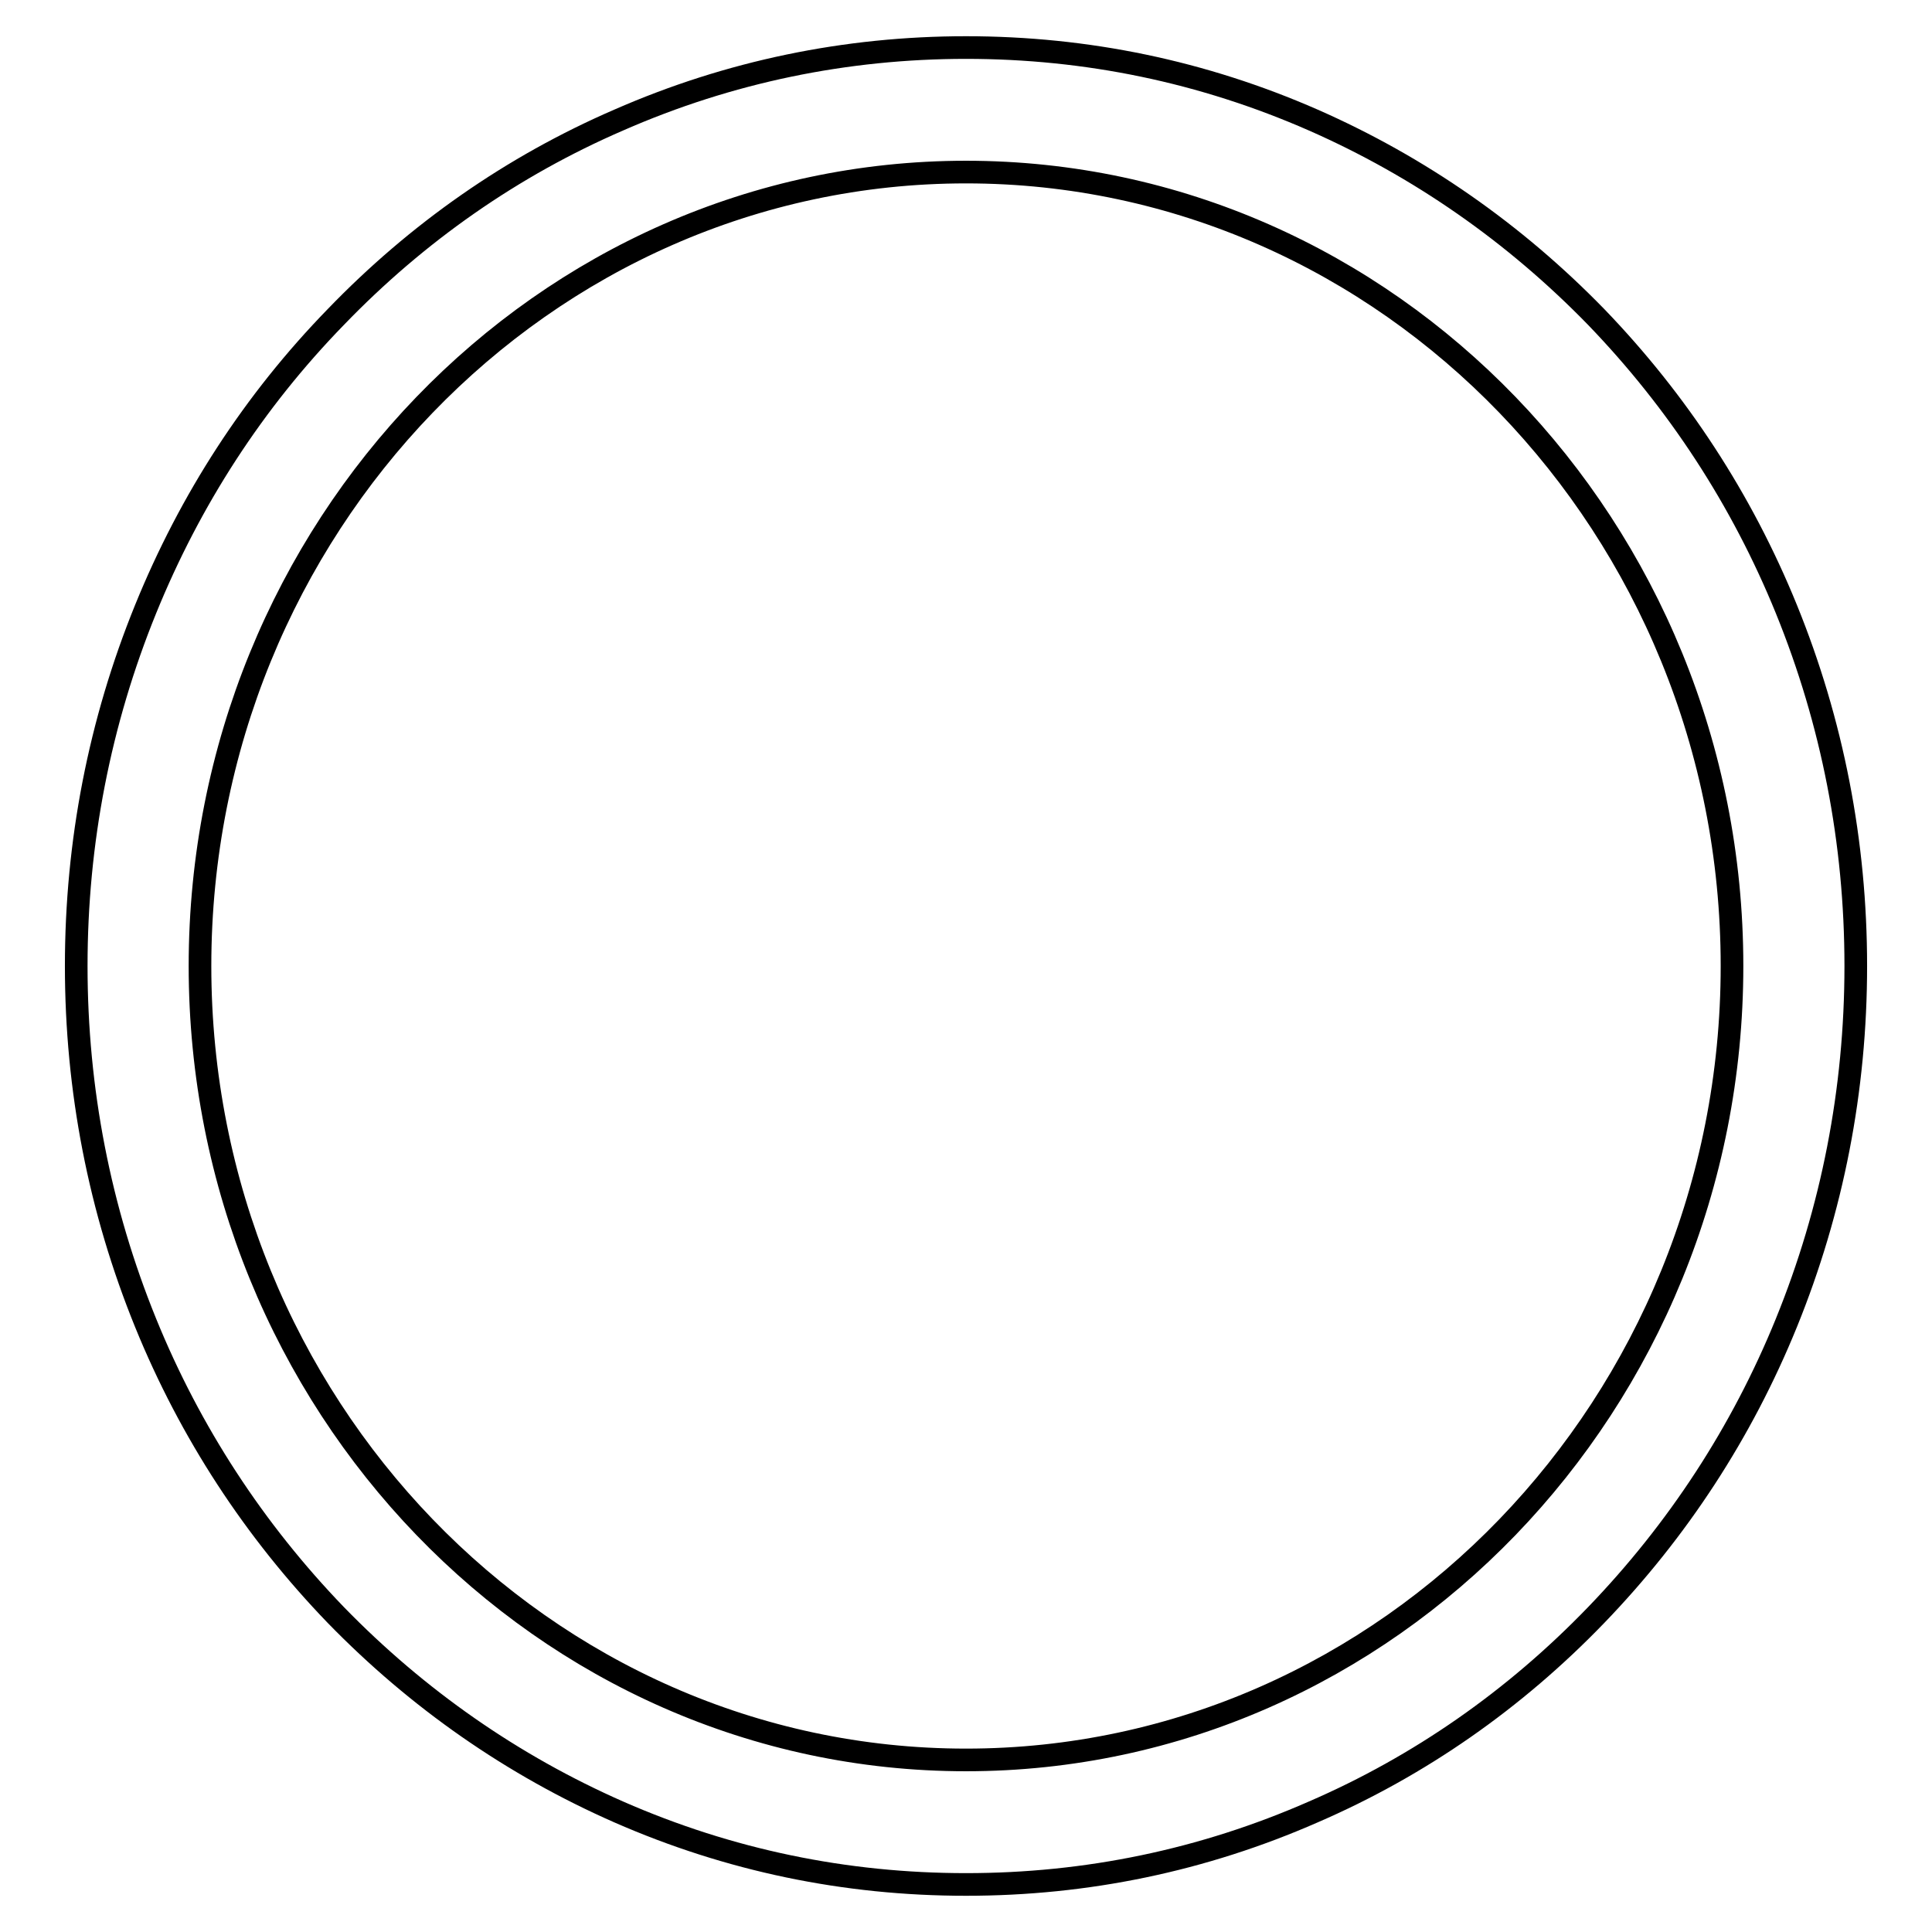<?xml version="1.0" encoding="utf-8"?>
<!-- Svg Vector Icons : http://www.onlinewebfonts.com/icon -->
<!DOCTYPE svg PUBLIC "-//W3C//DTD SVG 1.1//EN" "http://www.w3.org/Graphics/SVG/1.1/DTD/svg11.dtd">
<svg version="1.1" xmlns="http://www.w3.org/2000/svg" xmlns:xlink="http://www.w3.org/1999/xlink" x="0px" y="0px" viewBox="0 0 256 256" enable-background="new 0 0 256 256" xml:space="preserve">
<g><g><path stroke-width="3" fill-opacity="0" stroke="#000000"  d="M128,249.7c-16,0-31.4-3.2-46-9.6c-14.1-6.2-26.7-15-37.5-26.1c-10.8-11.2-19.3-24.2-25.2-38.7c-6.1-15-9.2-30.9-9.2-47.3s3.1-32.3,9.2-47.3C25.2,66.2,33.6,53.2,44.5,42C55.3,30.8,67.9,22,82,15.9c14.6-6.4,30.1-9.6,46-9.6c16,0,31.4,3.2,46,9.6c14.1,6.2,26.7,15,37.5,26.1c10.8,11.2,19.3,24.2,25.2,38.7c6.1,15,9.2,30.9,9.2,47.3s-3.1,32.3-9.2,47.3c-5.9,14.5-14.4,27.5-25.2,38.7c-10.8,11.2-23.4,20-37.5,26.1C159.4,246.5,144,249.7,128,249.7L128,249.7z M128,22.8C72,22.8,26.5,70,26.5,128c0,58,45.5,105.2,101.5,105.2S229.5,186,229.5,128C229.5,70,184,22.8,128,22.8L128,22.8z"/></g></g>
</svg>